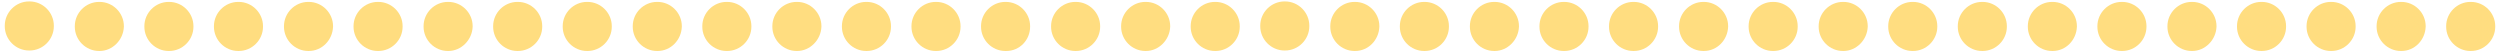 <svg xmlns="http://www.w3.org/2000/svg" xmlns:xlink="http://www.w3.org/1999/xlink" id="Layer_1" x="0px" y="0px" width="524.7px" height="11px" viewBox="0 0 524.7 11" style="enable-background:new 0 0 524.7 11;" xml:space="preserve"><style type="text/css">	.st0{fill:#FFDD80;}</style><g>	<path class="st0" d="M269.7,10.6h-0.1c-2.8,0-5.1-2.3-5.1-5.1V5.4c0-2.8,2.3-5.1,5.1-5.1h0.1c2.8,0,5.1,2.3,5.1,5.1v0.1  C274.8,8.3,272.5,10.6,269.7,10.6z"></path>	<path class="st0" d="M284.4,10.7h-0.1c-2.8,0-5.1-2.3-5.1-5.1V5.5c0-2.8,2.3-5.1,5.1-5.1h0.1c2.8,0,5.1,2.3,5.1,5.1v0.1  C289.4,8.4,287.2,10.7,284.4,10.7z"></path>	<path class="st0" d="M299,10.7h-0.1c-2.8,0-5.1-2.3-5.1-5.1V5.5c0-2.8,2.3-5.1,5.1-5.1h0.1c2.8,0,5.1,2.3,5.1,5.1v0.1  C304.1,8.4,301.8,10.7,299,10.7z"></path>	<path class="st0" d="M313.7,10.7h-0.1c-2.8,0-5.1-2.3-5.1-5.1V5.5c0-2.8,2.3-5.1,5.1-5.1h0.1c2.8,0,5.1,2.3,5.1,5.1v0.1  C318.7,8.4,316.4,10.7,313.7,10.7z"></path>	<path class="st0" d="M328.3,10.7h-0.1c-2.8,0-5.1-2.3-5.1-5.1V5.5c0-2.8,2.3-5.1,5.1-5.1h0.1c2.8,0,5.1,2.3,5.1,5.1v0.1  C333.4,8.4,331.1,10.7,328.3,10.7z"></path>	<path class="st0" d="M342.9,10.7h-0.1c-2.8,0-5.1-2.3-5.1-5.1V5.5c0-2.8,2.3-5.1,5.1-5.1h0.1c2.8,0,5.1,2.3,5.1,5.1v0.1  C348,8.4,345.7,10.7,342.9,10.7z"></path>	<path class="st0" d="M474.7,10.7h-0.1c-2.8,0-5.1-2.3-5.1-5.1V5.5c0-2.8,2.3-5.1,5.1-5.1h0.1c2.8,0,5.1,2.3,5.1,5.1v0.1  C479.8,8.4,477.5,10.7,474.7,10.7z"></path>	<path class="st0" d="M489.3,10.7h-0.1c-2.8,0-5.1-2.3-5.1-5.1V5.5c0-2.8,2.3-5.1,5.1-5.1h0.1c2.8,0,5.1,2.3,5.1,5.1v0.1  C494.4,8.4,492.1,10.7,489.3,10.7z"></path>	<path class="st0" d="M504,10.7h-0.1c-2.8,0-5.1-2.3-5.1-5.1V5.5c0-2.8,2.3-5.1,5.1-5.1h0.1c2.8,0,5.1,2.3,5.1,5.1v0.1  C509,8.4,506.8,10.7,504,10.7z"></path>	<path class="st0" d="M460.1,10.7h-0.1c-2.8,0-5.1-2.3-5.1-5.1V5.5c0-2.8,2.3-5.1,5.1-5.1h0.1c2.8,0,5.1,2.3,5.1,5.1v0.1  C465.1,8.4,462.8,10.7,460.1,10.7z"></path>	<path class="st0" d="M518.6,10.7h-0.1c-2.8,0-5.1-2.3-5.1-5.1V5.5c0-2.8,2.3-5.1,5.1-5.1h0.1c2.8,0,5.1,2.3,5.1,5.1v0.1  C523.7,8.4,521.4,10.7,518.6,10.7z"></path>	<path class="st0" d="M445.4,10.7h-0.1c-2.8,0-5.1-2.3-5.1-5.1V5.5c0-2.8,2.3-5.1,5.1-5.1h0.1c2.8,0,5.1,2.3,5.1,5.1v0.1  C450.5,8.4,448.2,10.7,445.4,10.7z"></path>	<path class="st0" d="M430.8,10.7h-0.1c-2.8,0-5.1-2.3-5.1-5.1V5.5c0-2.8,2.3-5.1,5.1-5.1h0.1c2.8,0,5.1,2.3,5.1,5.1v0.1  C435.8,8.4,433.6,10.7,430.8,10.7z"></path>	<path class="st0" d="M416.1,10.7H416c-2.8,0-5.1-2.3-5.1-5.1V5.5c0-2.8,2.3-5.1,5.1-5.1h0.1c2.8,0,5.1,2.3,5.1,5.1v0.1  C421.2,8.4,418.9,10.7,416.1,10.7z"></path>	<path class="st0" d="M401.5,10.7h-0.1c-2.8,0-5.1-2.3-5.1-5.1V5.5c0-2.8,2.3-5.1,5.1-5.1h0.1c2.8,0,5.1,2.3,5.1,5.1v0.1  C406.6,8.4,404.3,10.7,401.5,10.7z"></path>	<path class="st0" d="M386.9,10.7h-0.1c-2.8,0-5.1-2.3-5.1-5.1V5.5c0-2.8,2.3-5.1,5.1-5.1h0.1c2.8,0,5.1,2.3,5.1,5.1v0.1  C391.9,8.4,389.6,10.7,386.9,10.7z"></path>	<path class="st0" d="M372.2,10.7h-0.1c-2.8,0-5.1-2.3-5.1-5.1V5.5c0-2.8,2.3-5.1,5.1-5.1h0.1c2.8,0,5.1,2.3,5.1,5.1v0.1  C377.3,8.4,375,10.7,372.2,10.7z"></path>	<path class="st0" d="M357.6,10.7h-0.1c-2.8,0-5.1-2.3-5.1-5.1V5.5c0-2.8,2.3-5.1,5.1-5.1h0.1c2.8,0,5.1,2.3,5.1,5.1v0.1  C362.6,8.4,360.4,10.7,357.6,10.7z"></path>	<path class="st0" d="M6.2,10.6H6.1C3.3,10.6,1,8.3,1,5.5V5.4c0-2.8,2.3-5.1,5.1-5.1h0.1c2.8,0,5.1,2.3,5.1,5.1v0.1  C11.3,8.3,9,10.6,6.2,10.6z"></path>	<path class="st0" d="M20.9,10.7h-0.1c-2.8,0-5.1-2.3-5.1-5.1V5.5c0-2.8,2.3-5.1,5.1-5.1h0.1c2.8,0,5.1,2.3,5.1,5.1v0.1  C25.9,8.4,23.6,10.7,20.9,10.7z"></path>	<path class="st0" d="M35.5,10.7h-0.1c-2.8,0-5.1-2.3-5.1-5.1V5.5c0-2.8,2.3-5.1,5.1-5.1h0.1c2.8,0,5.1,2.3,5.1,5.1v0.1  C40.6,8.4,38.3,10.7,35.5,10.7z"></path>	<path class="st0" d="M50.1,10.7H50c-2.8,0-5.1-2.3-5.1-5.1V5.5c0-2.8,2.3-5.1,5.1-5.1h0.1c2.8,0,5.1,2.3,5.1,5.1v0.1  C55.2,8.4,52.9,10.7,50.1,10.7z"></path>	<path class="st0" d="M64.8,10.7h-0.1c-2.8,0-5.1-2.3-5.1-5.1V5.5c0-2.8,2.3-5.1,5.1-5.1h0.1c2.8,0,5.1,2.3,5.1,5.1v0.1  C69.8,8.4,67.6,10.7,64.8,10.7z"></path>	<path class="st0" d="M79.4,10.7h-0.1c-2.8,0-5.1-2.3-5.1-5.1V5.5c0-2.8,2.3-5.1,5.1-5.1h0.1c2.8,0,5.1,2.3,5.1,5.1v0.1  C84.5,8.4,82.2,10.7,79.4,10.7z"></path>	<path class="st0" d="M211.2,10.7H211c-2.8,0-5.1-2.3-5.1-5.1V5.5c0-2.8,2.3-5.1,5.1-5.1h0.1c2.8,0,5.1,2.3,5.1,5.1v0.1  C216.2,8.4,214,10.7,211.2,10.7z"></path>	<path class="st0" d="M225.8,10.7h-0.1c-2.8,0-5.1-2.3-5.1-5.1V5.5c0-2.8,2.3-5.1,5.1-5.1h0.1c2.8,0,5.1,2.3,5.1,5.1v0.1  C230.9,8.4,228.6,10.7,225.8,10.7z"></path>	<path class="st0" d="M240.5,10.7h-0.1c-2.8,0-5.1-2.3-5.1-5.1V5.5c0-2.8,2.3-5.1,5.1-5.1h0.1c2.8,0,5.1,2.3,5.1,5.1v0.1  C245.5,8.4,243.2,10.7,240.5,10.7z"></path>	<path class="st0" d="M196.5,10.7h-0.1c-2.8,0-5.1-2.3-5.1-5.1V5.5c0-2.8,2.3-5.1,5.1-5.1h0.1c2.8,0,5.1,2.3,5.1,5.1v0.1  C201.6,8.4,199.3,10.7,196.5,10.7z"></path>	<path class="st0" d="M255.1,10.7H255c-2.8,0-5.1-2.3-5.1-5.1V5.5c0-2.8,2.3-5.1,5.1-5.1h0.1c2.8,0,5.1,2.3,5.1,5.1v0.1  C260.2,8.4,257.9,10.7,255.1,10.7z"></path>	<path class="st0" d="M181.9,10.7h-0.1c-2.8,0-5.1-2.3-5.1-5.1V5.5c0-2.8,2.3-5.1,5.1-5.1h0.1c2.8,0,5.1,2.3,5.1,5.1v0.1  C187,8.4,184.7,10.7,181.9,10.7z"></path>	<path class="st0" d="M167.3,10.7h-0.1c-2.8,0-5.1-2.3-5.1-5.1V5.5c0-2.8,2.3-5.1,5.1-5.1h0.1c2.8,0,5.1,2.3,5.1,5.1v0.1  C172.3,8.4,170,10.7,167.3,10.7z"></path>	<path class="st0" d="M152.6,10.7h-0.1c-2.8,0-5.1-2.3-5.1-5.1V5.5c0-2.8,2.3-5.1,5.1-5.1h0.1c2.8,0,5.1,2.3,5.1,5.1v0.1  C157.7,8.4,155.4,10.7,152.6,10.7z"></path>	<path class="st0" d="M138,10.7h-0.1c-2.8,0-5.1-2.3-5.1-5.1V5.5c0-2.8,2.3-5.1,5.1-5.1h0.1c2.8,0,5.1,2.3,5.1,5.1v0.1  C143,8.4,140.8,10.7,138,10.7z"></path>	<path class="st0" d="M123.3,10.7h-0.1c-2.8,0-5.1-2.3-5.1-5.1V5.5c0-2.8,2.3-5.1,5.1-5.1h0.1c2.8,0,5.1,2.3,5.1,5.1v0.1  C128.4,8.4,126.1,10.7,123.3,10.7z"></path>	<path class="st0" d="M108.7,10.7h-0.1c-2.8,0-5.1-2.3-5.1-5.1V5.5c0-2.8,2.3-5.1,5.1-5.1h0.1c2.8,0,5.1,2.3,5.1,5.1v0.1  C113.8,8.4,111.5,10.7,108.7,10.7z"></path>	<path class="st0" d="M94.1,10.7h-0.1c-2.8,0-5.1-2.3-5.1-5.1V5.5c0-2.8,2.3-5.1,5.1-5.1h0.1c2.8,0,5.1,2.3,5.1,5.1v0.1  C99.1,8.4,96.8,10.7,94.1,10.7z"></path></g></svg>